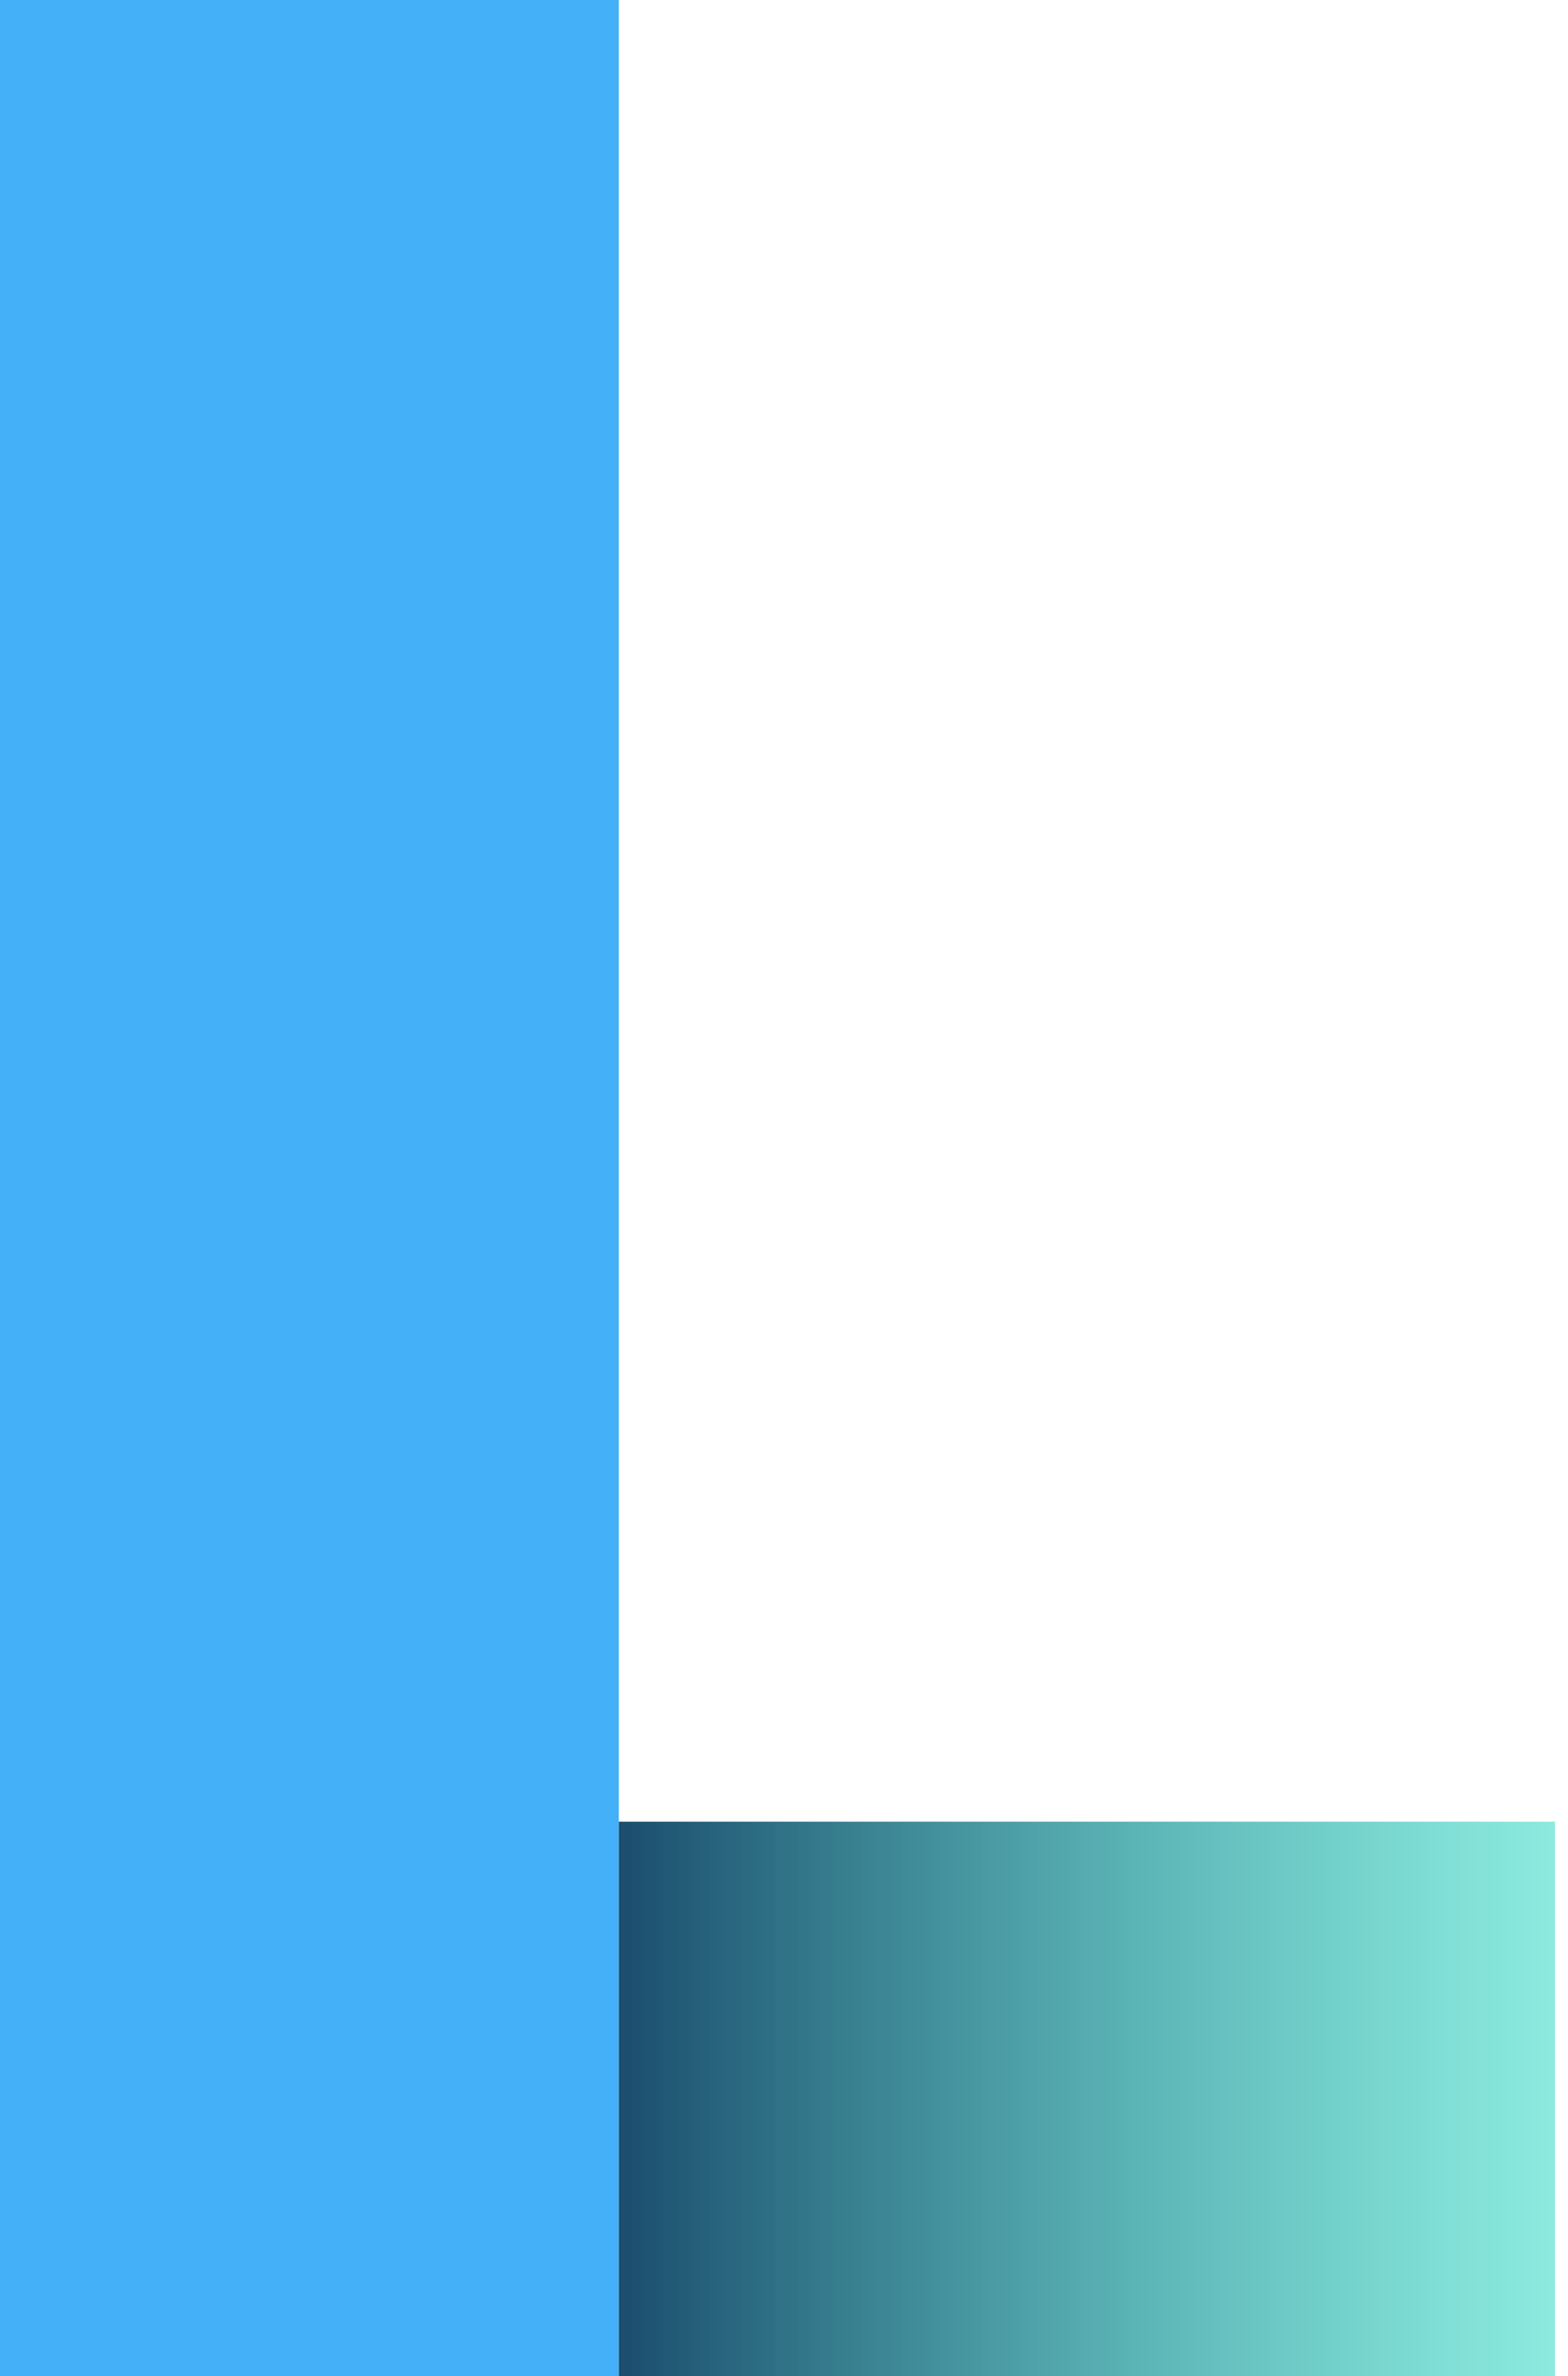 <svg xmlns="http://www.w3.org/2000/svg" width="101" height="153" viewBox="0 0 101 153" fill="none"><path d="M39.86 0H0V153H39.86V0Z" fill="#43B0F7"></path><path d="M100.162 117.3H39.86V153H100.162V117.3Z" fill="url(#paint0_linear_5983_789)"></path><defs><linearGradient id="paint0_linear_5983_789" x1="39.86" y1="135.66" x2="100.162" y2="135.66" gradientUnits="userSpaceOnUse"><stop stop-color="#1B4D6D"></stop><stop offset="1" stop-color="#2AD8C3" stop-opacity="0.54"></stop><stop offset="1" stop-color="#B4DFFC"></stop></linearGradient></defs></svg>